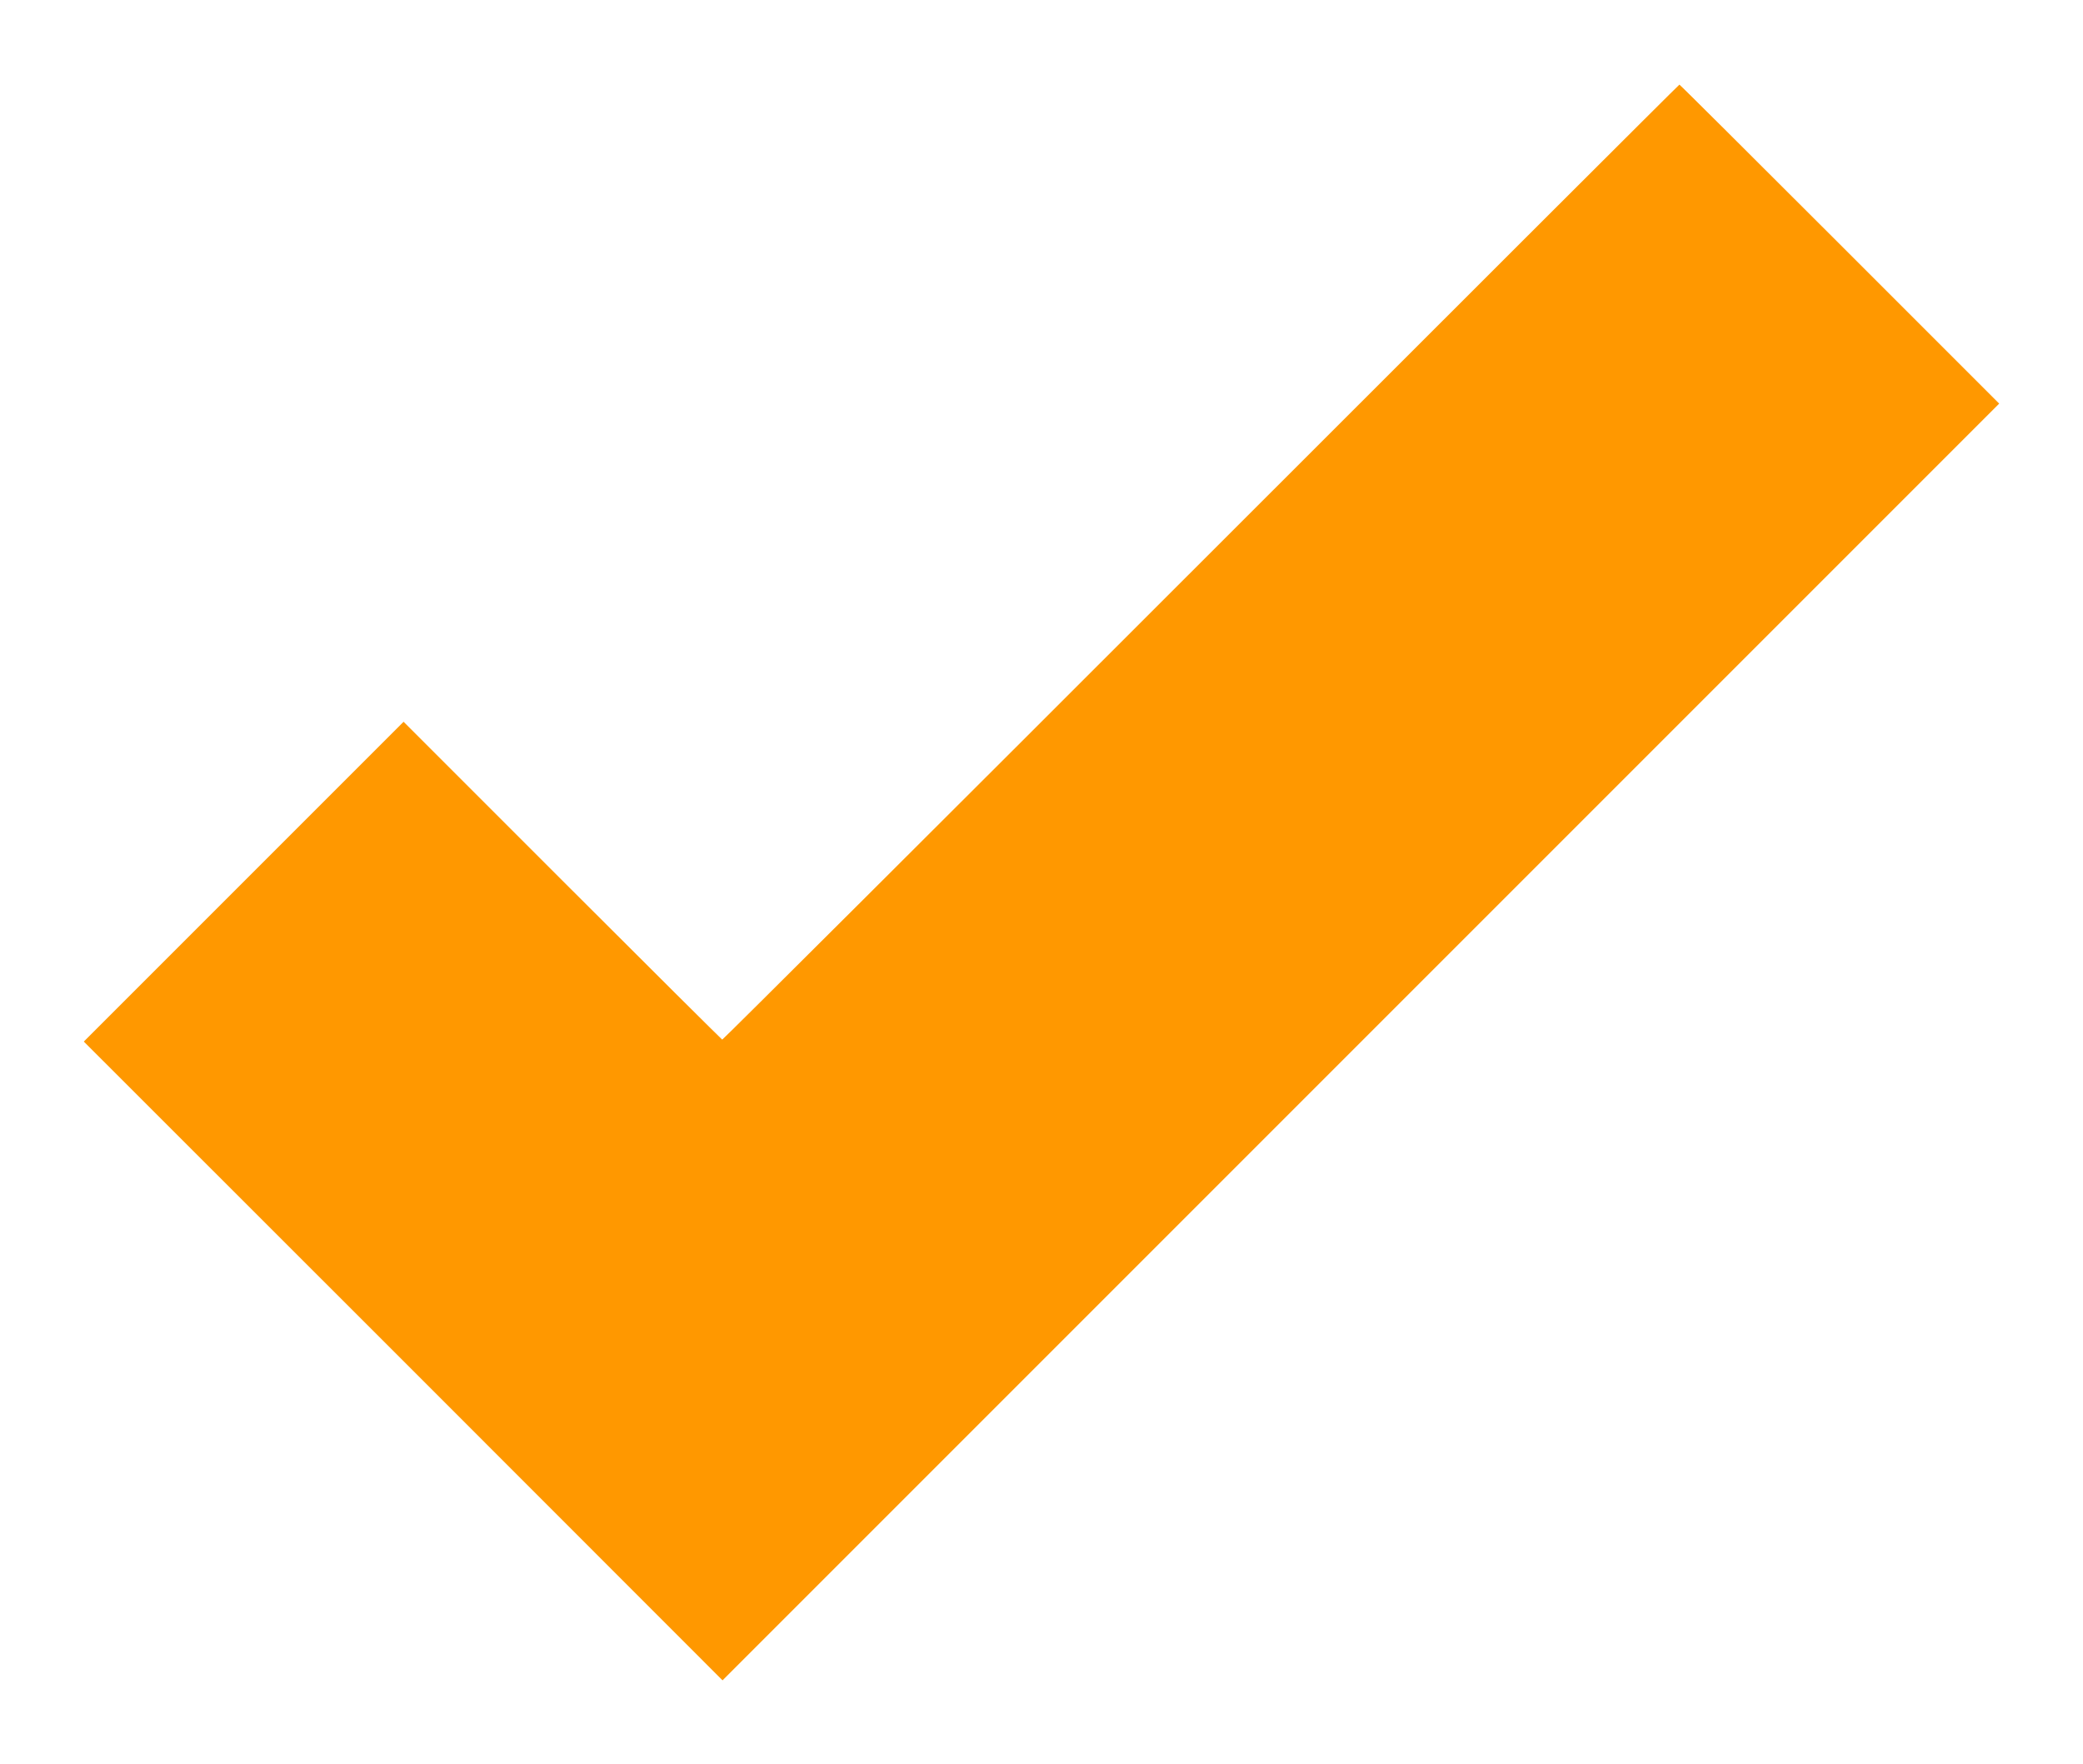 <?xml version="1.0" standalone="no"?>
<!DOCTYPE svg PUBLIC "-//W3C//DTD SVG 20010904//EN"
 "http://www.w3.org/TR/2001/REC-SVG-20010904/DTD/svg10.dtd">
<svg version="1.0" xmlns="http://www.w3.org/2000/svg"
 width="1280pt" height="1084pt" viewBox="0 0 1280 1084"
 preserveAspectRatio="xMidYMid meet">
<g transform="translate(0,1084) scale(0.1,-0.1)"
fill="#ff9800" stroke="none">
<path d="M7380 7385 c-1614 -1614 -2938 -2934 -2942 -2933 -4 2 -447 442 -983
978 l-975 975 -983 -983 -982 -982 1963 -1962 1962 -1963 3922 3922 3923 3923
-980 980 c-539 539 -982 980 -985 980 -3 0 -1326 -1321 -2940 -2935z"/>
</g>
</svg>
